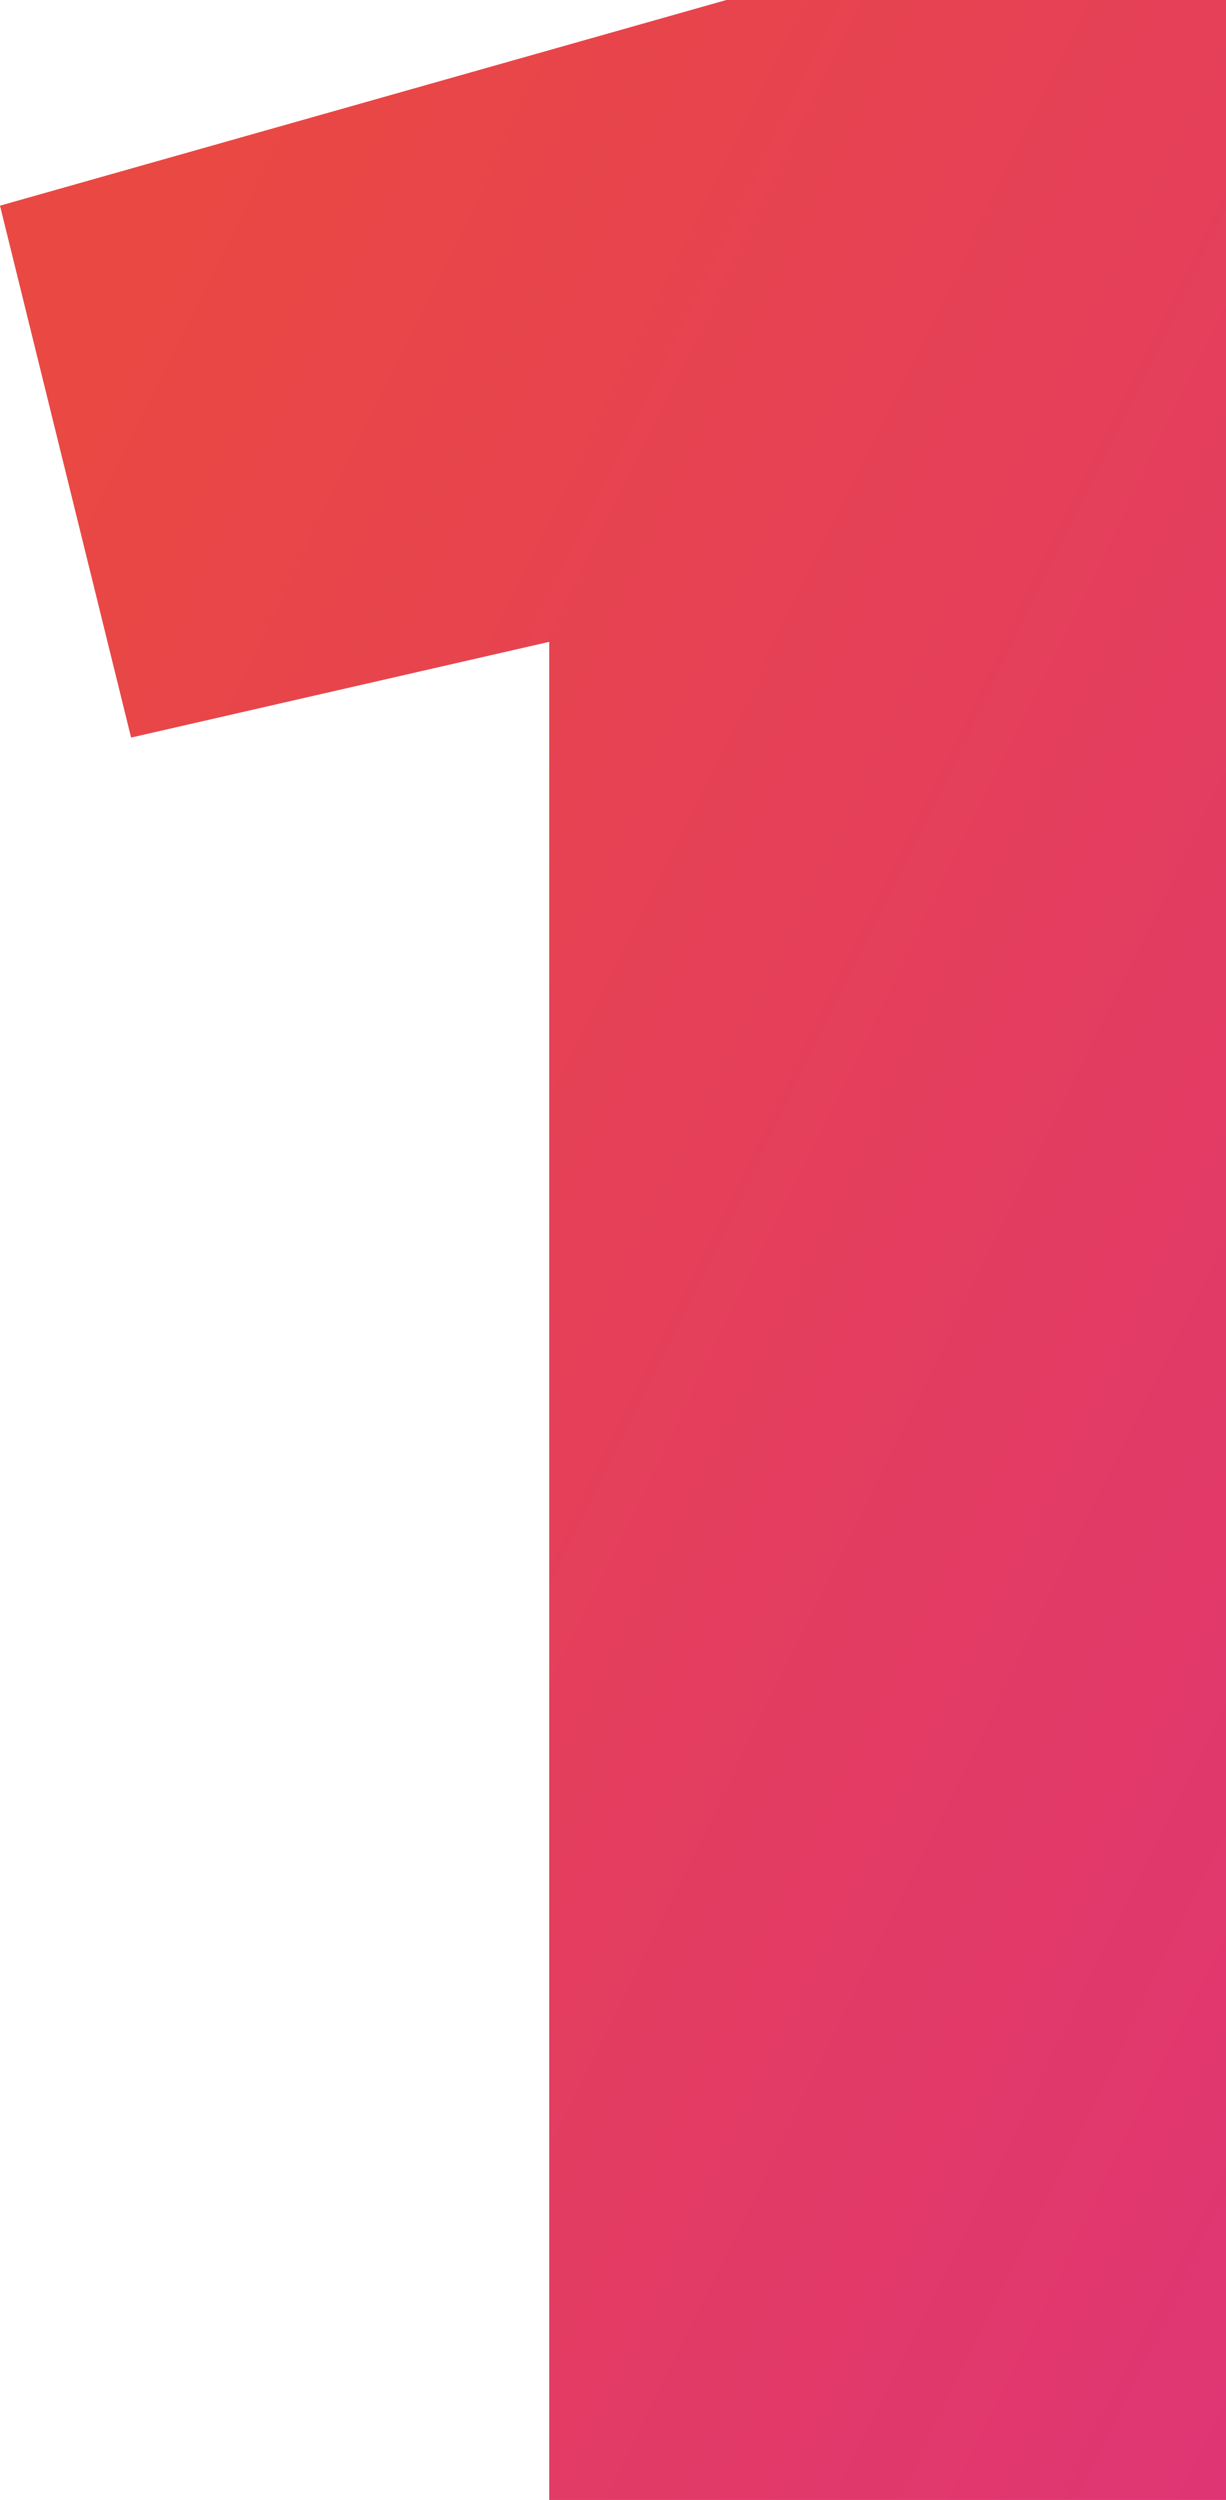 <svg xmlns="http://www.w3.org/2000/svg" xmlns:xlink="http://www.w3.org/1999/xlink" width="53.033" height="108.059" viewBox="0 0 53.033 108.059">
  <defs>
    <linearGradient id="linear-gradient" x1="0.233" x2="1.362" y2="1.11" gradientUnits="objectBoundingBox">
      <stop offset="0" stop-color="#e94843"/>
      <stop offset="1" stop-color="#dd3081"/>
    </linearGradient>
  </defs>
  <path id="Path_18786" data-name="Path 18786" d="M25.094-9.676H54.369V-117.735H32.757l-31.421,8.89L7.007-85.854l18.087-4.138Z" transform="translate(-1.336 117.735)" fill="url(#linear-gradient)" style="mix-blend-mode: multiply;isolation: isolate"/>
</svg>

